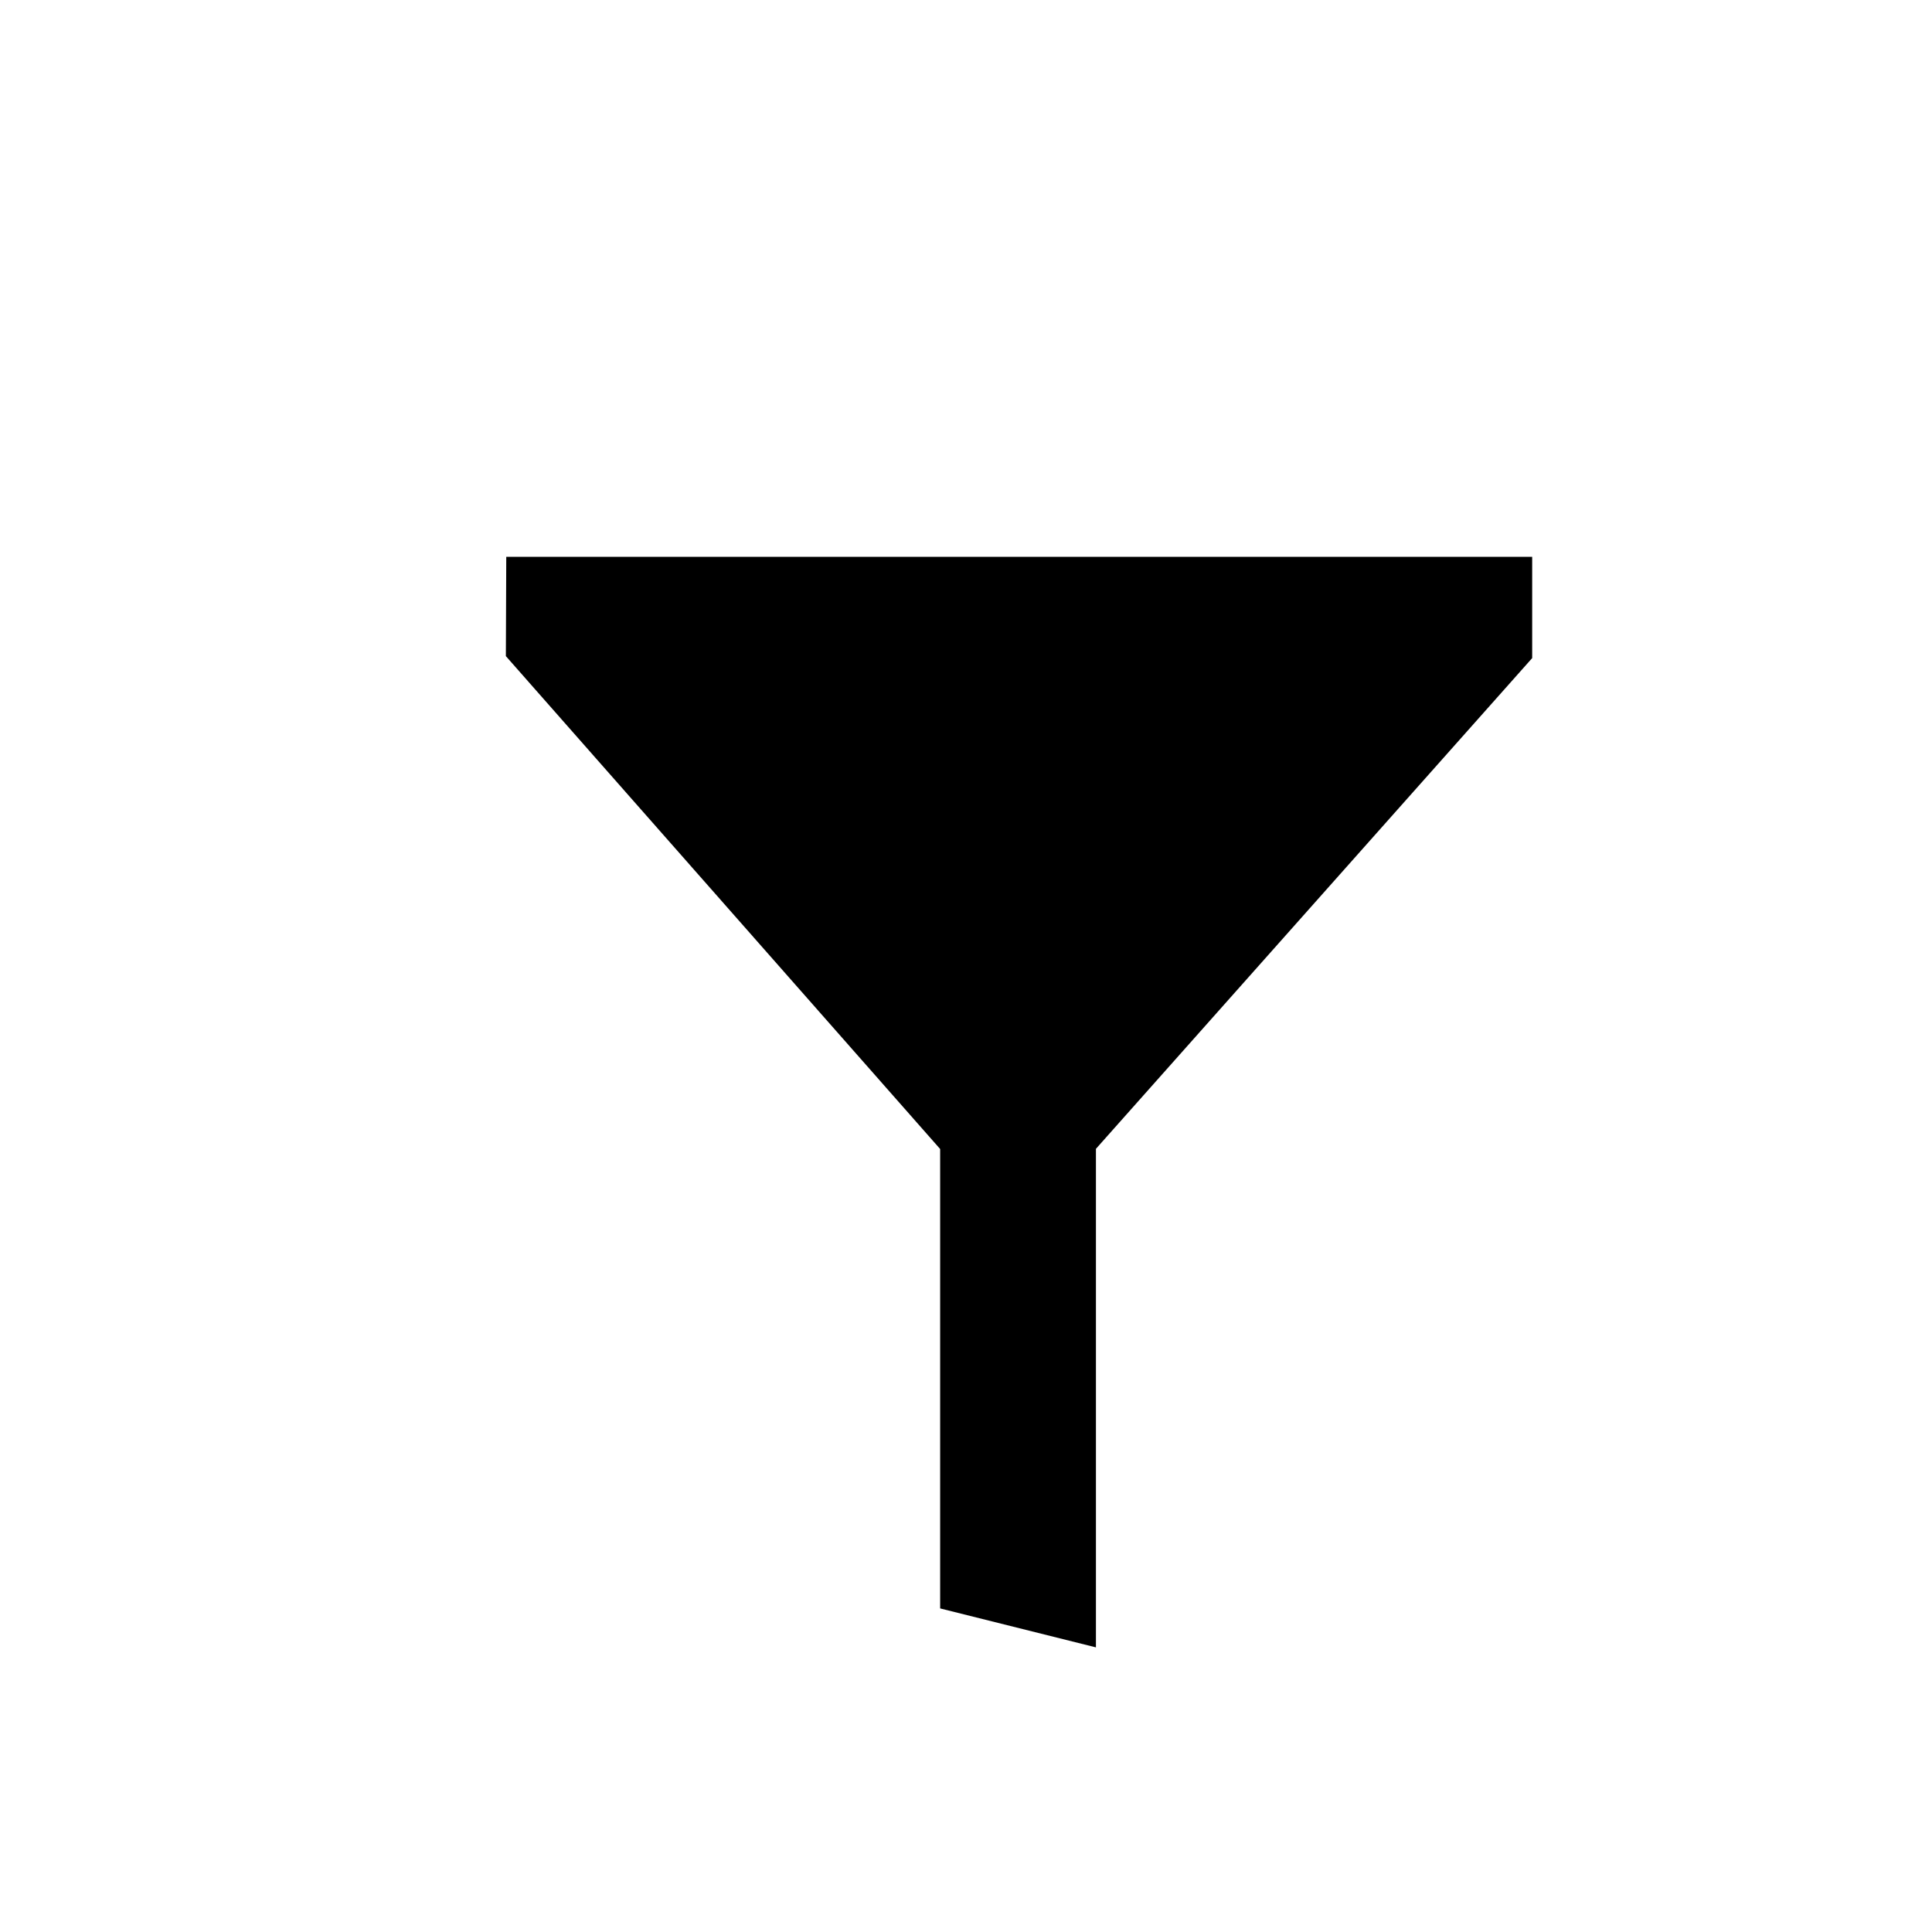 <?xml version="1.0" encoding="UTF-8"?>
<!-- Uploaded to: ICON Repo, www.svgrepo.com, Generator: ICON Repo Mixer Tools -->
<svg fill="#000000" width="800px" height="800px" version="1.1" viewBox="144 144 512 512" xmlns="http://www.w3.org/2000/svg">
 <path d="m278.06 317.88 115.09 130.62v121.75l41.285 10.32v-132.12l115.61-130.05v-26.836h-271.88z"/>
</svg>
